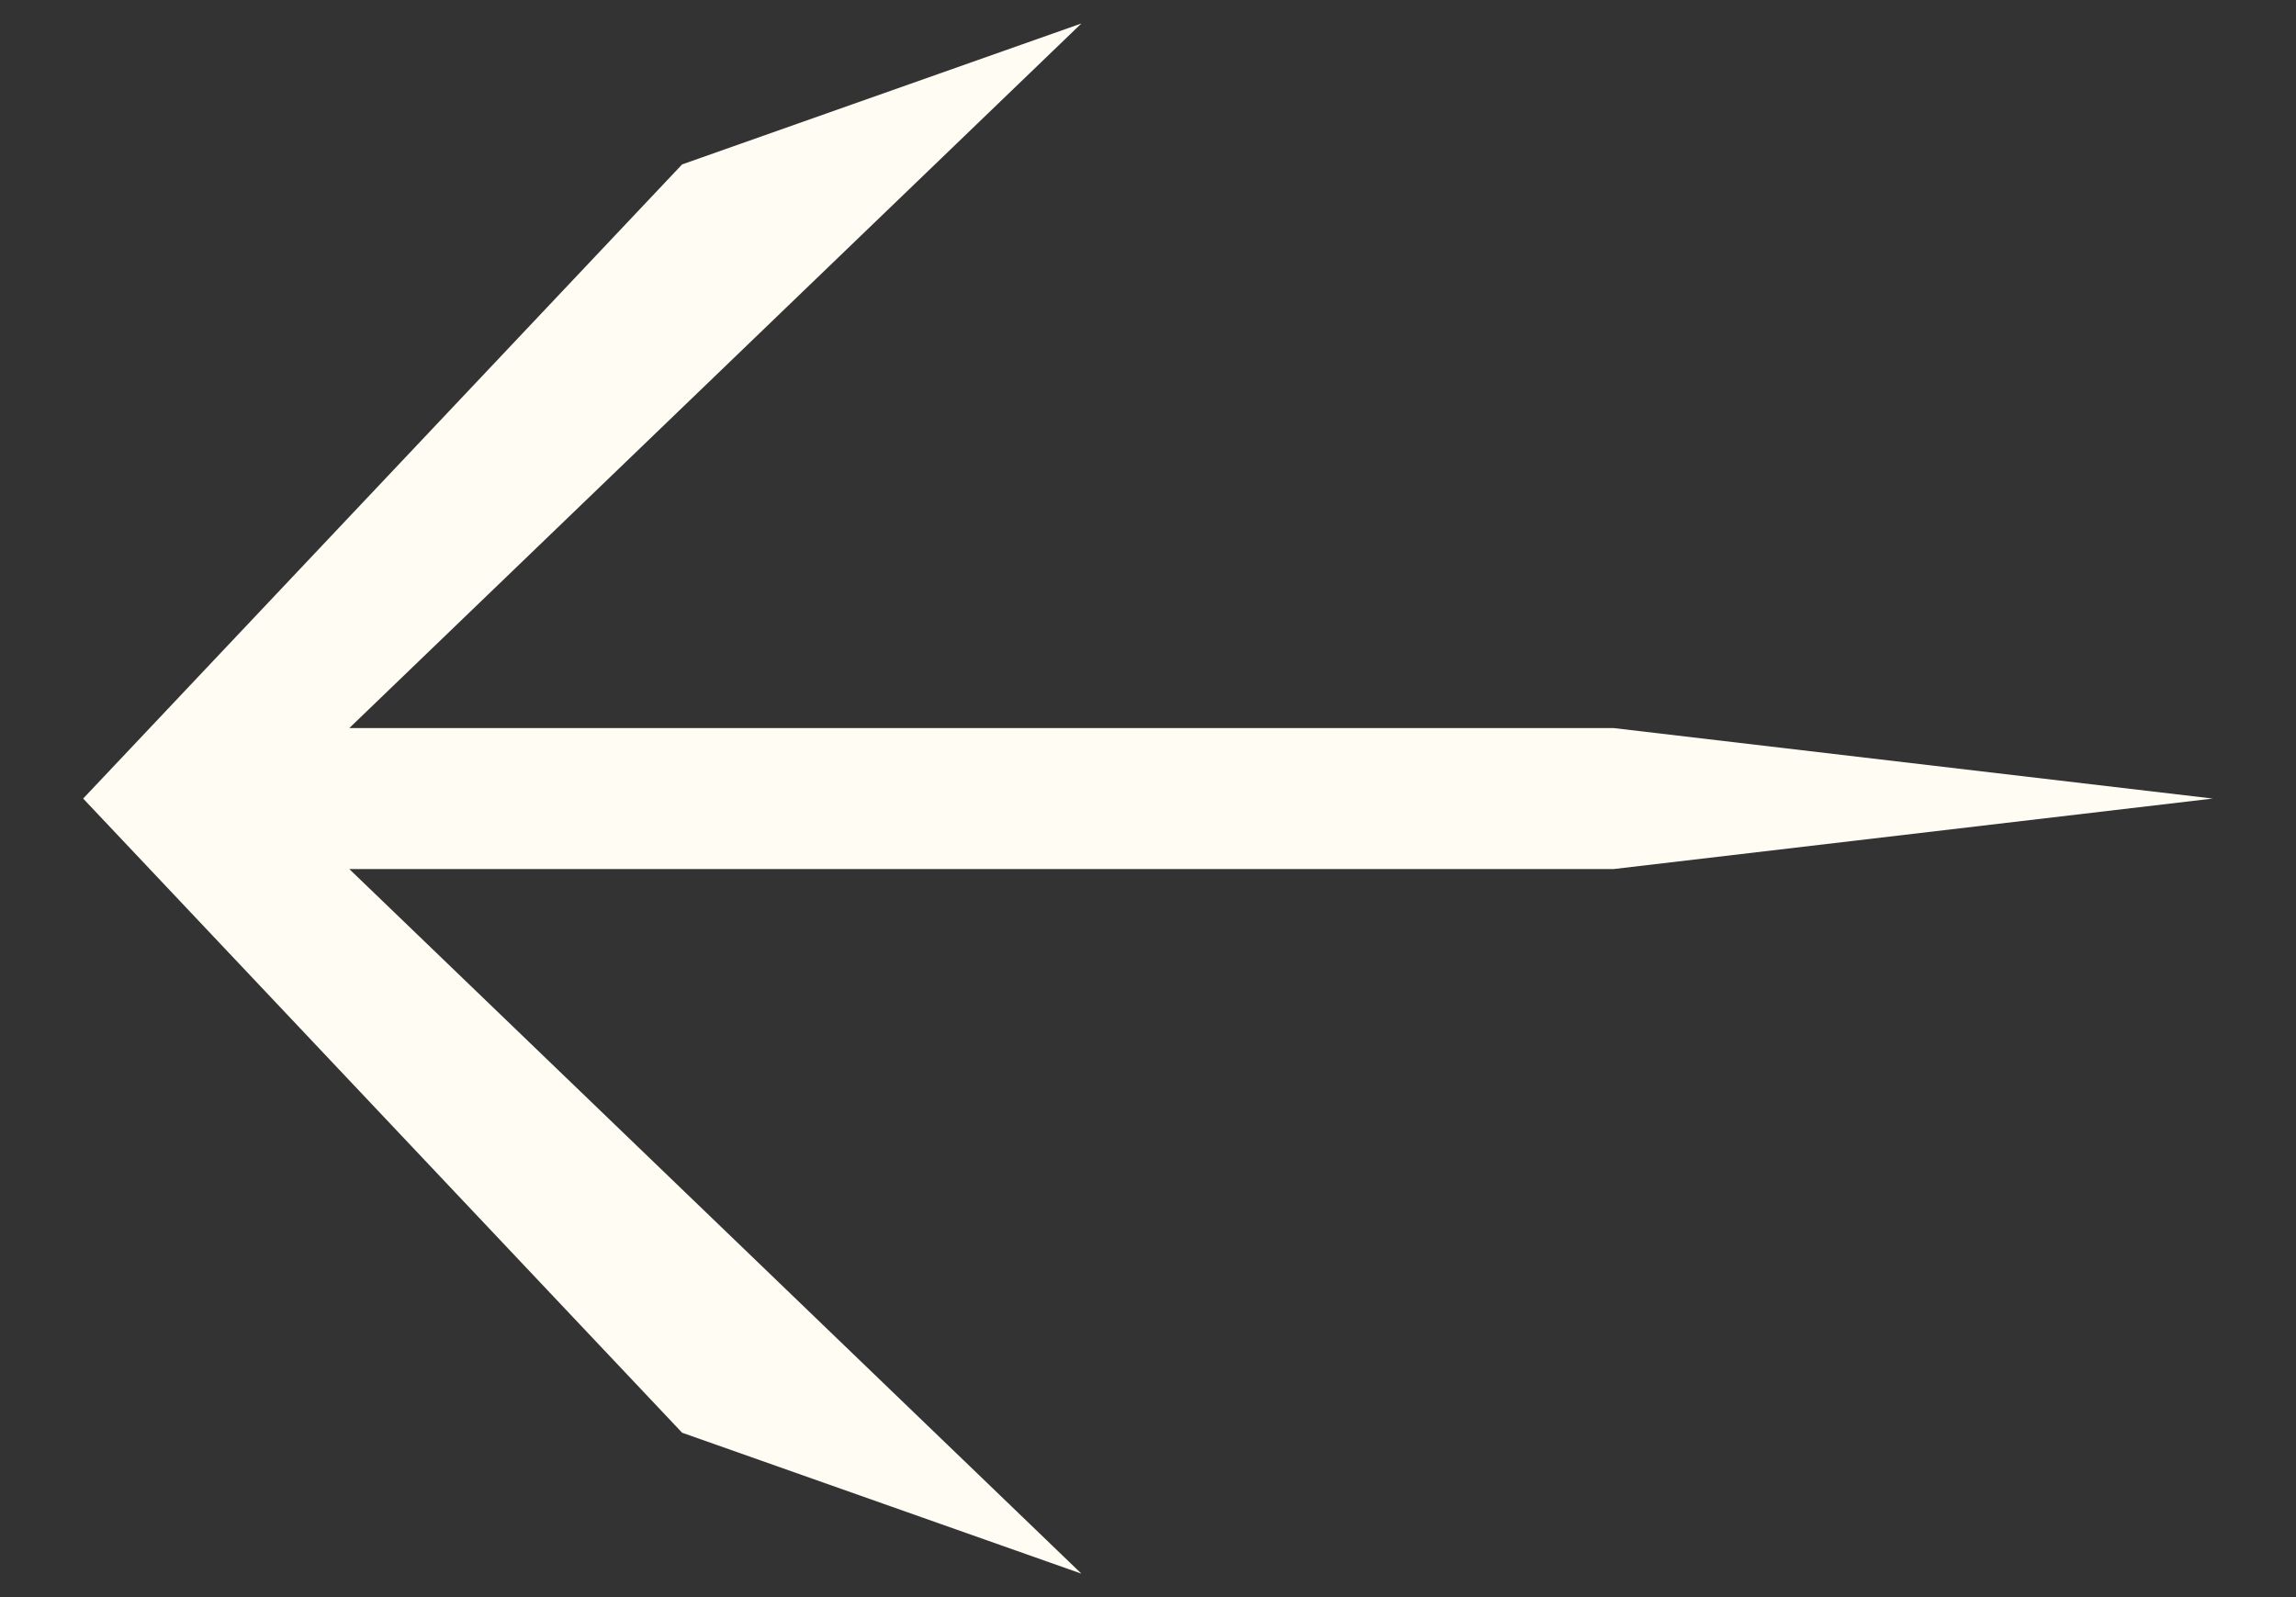 <svg width="23" height="16" viewBox="0 0 23 16" fill="none" xmlns="http://www.w3.org/2000/svg">
<rect x="0" y="0" width="23" height="16" fill="#333333" stroke="none"/>
<path d="M3.499 8.706H16.166L22.166 8L16.166 7.294H3.499L10.833 0.235L6.833 1.647L0.833 8L6.833 14.353L10.833 15.765L3.499 8.706Z" fill="#FFFCF4"/>
</svg>
